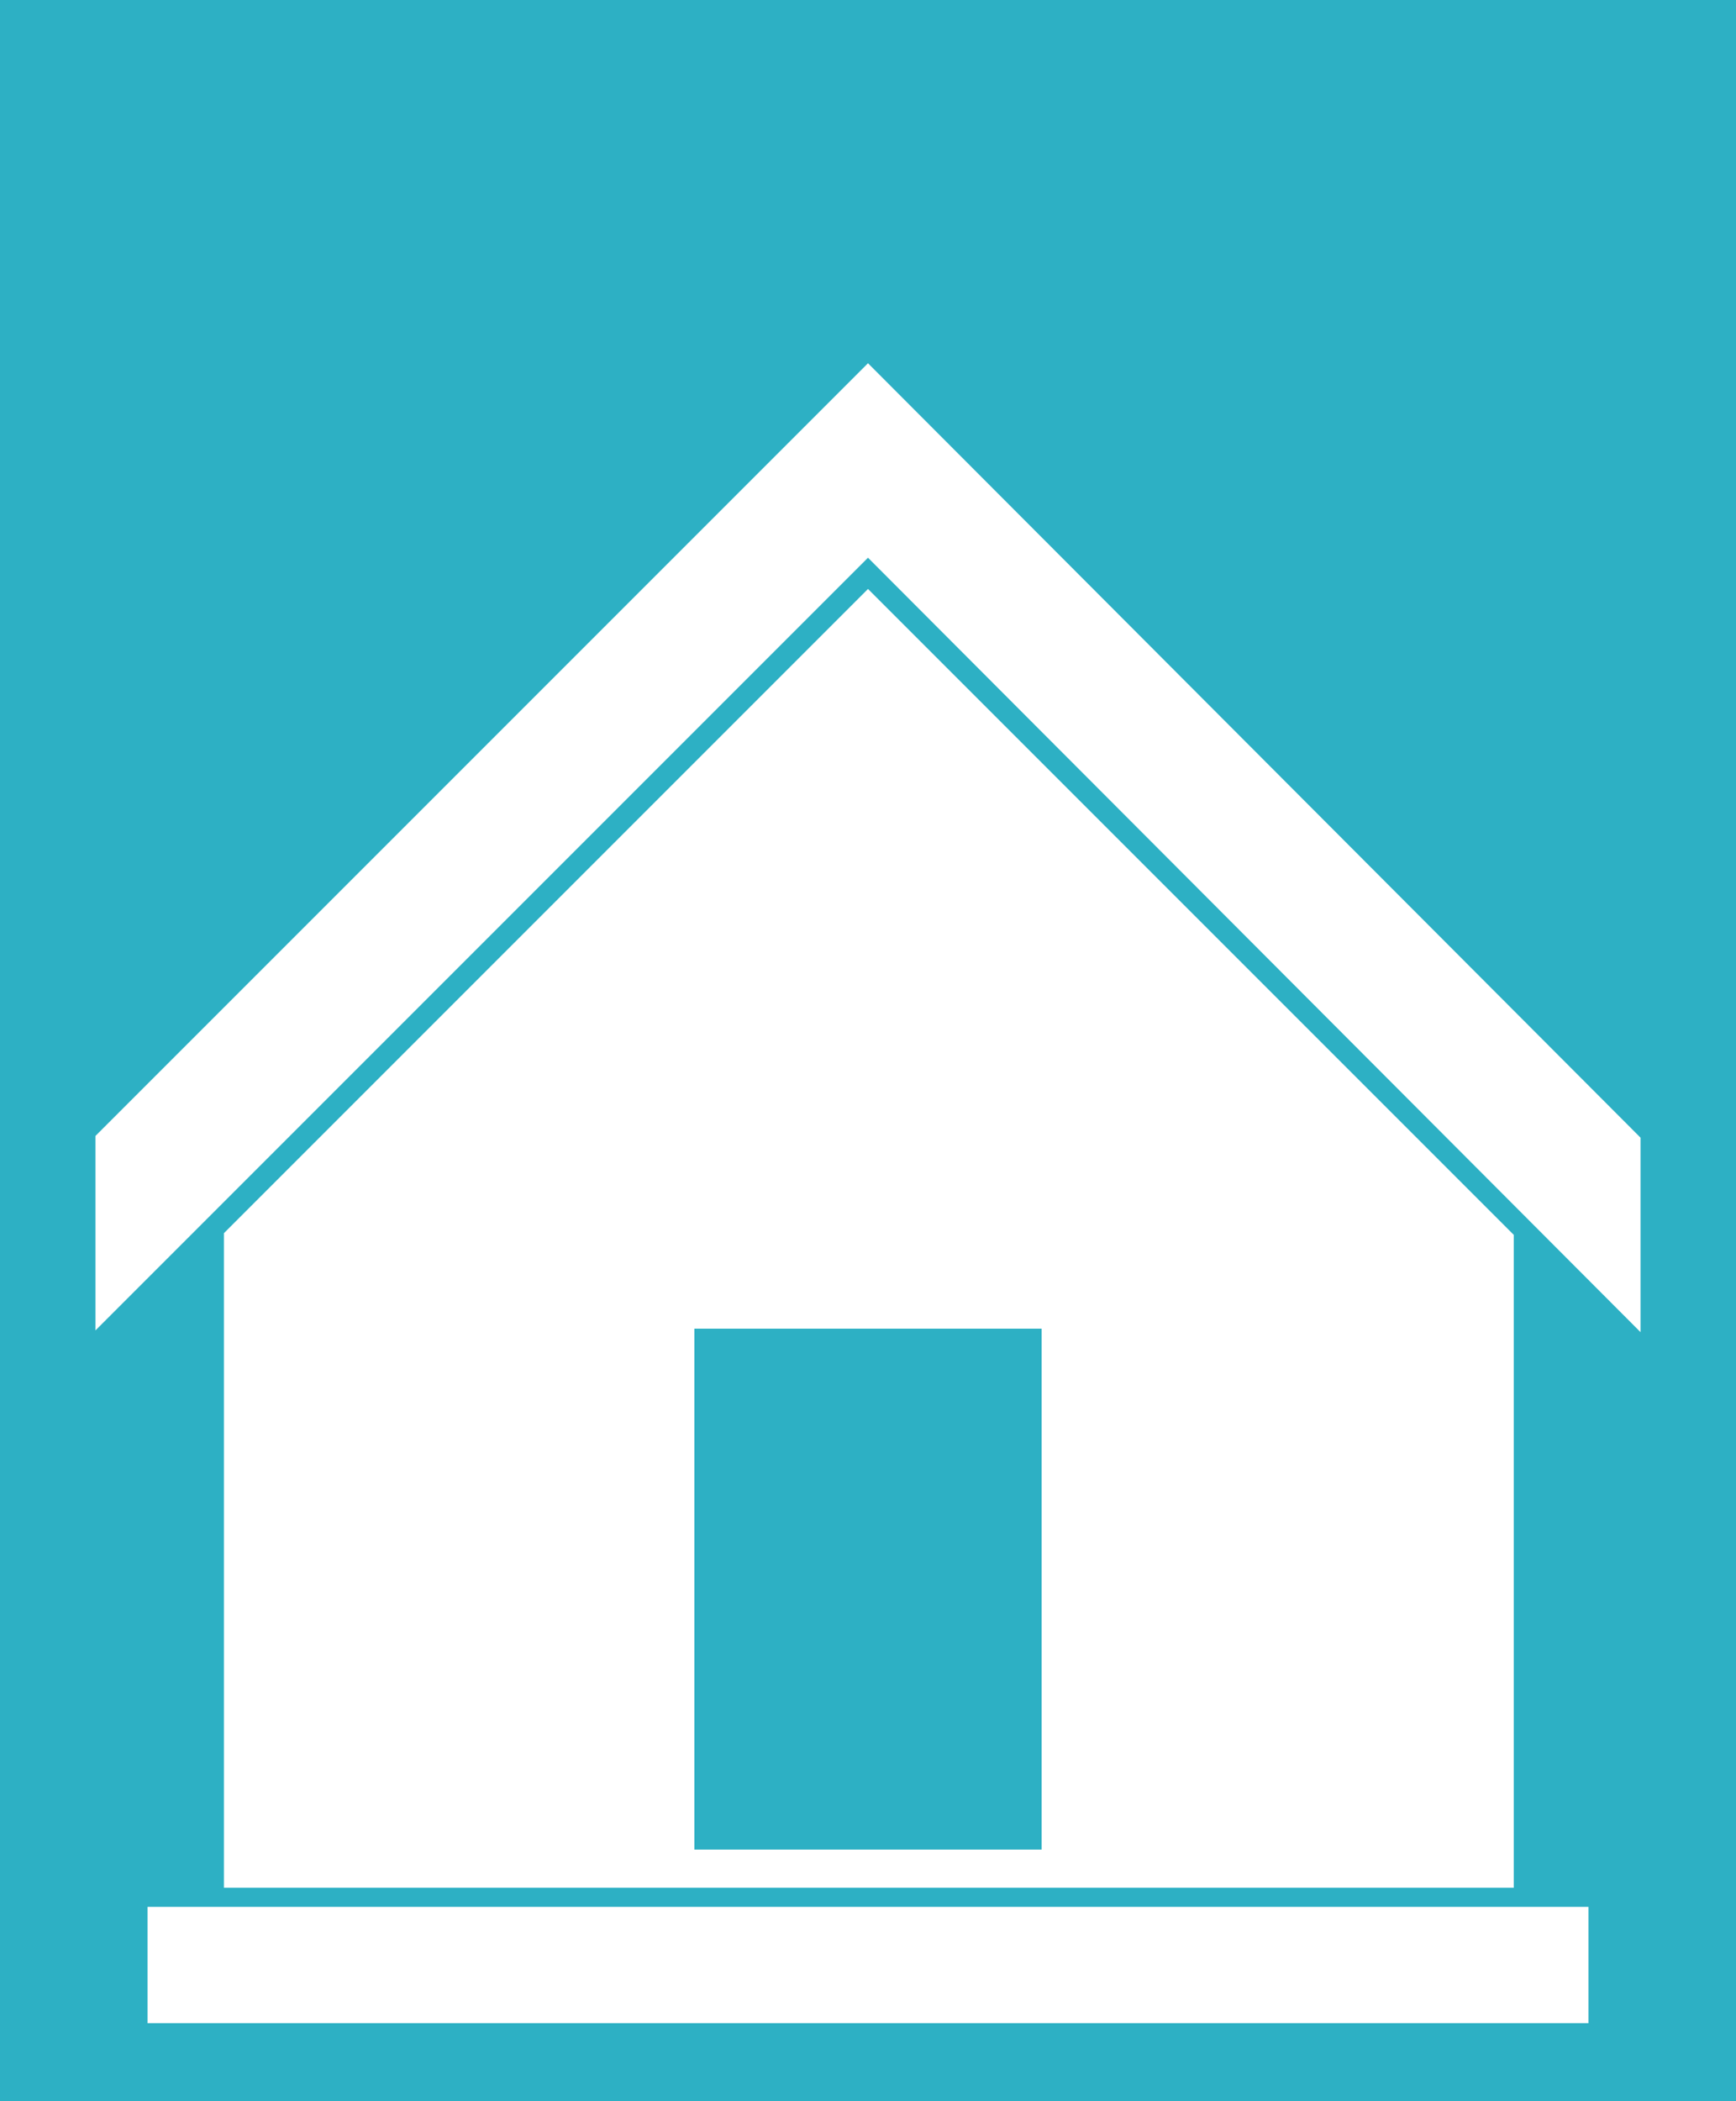 <svg id="Слой_1" data-name="Слой 1" xmlns="http://www.w3.org/2000/svg" viewBox="0 0 100 121"><defs><style>.cls-1{fill:#2db0c4;}.cls-2{fill:#fff;}</style></defs><title>home</title><rect class="cls-1" width="100" height="121"/><polygon class="cls-2" points="94.5 65.52 50 20.92 5.5 65.42 5.5 76.62 50 32.12 94.5 76.72 94.5 65.52"/><rect class="cls-2" x="8.5" y="109.82" width="83" height="6.7"/><path class="cls-2" d="M50,15.2L12.9,52.3V90H87.2V52.4ZM60,87.8H40v-30H60v30Z" transform="translate(0 18.72)"/></svg>